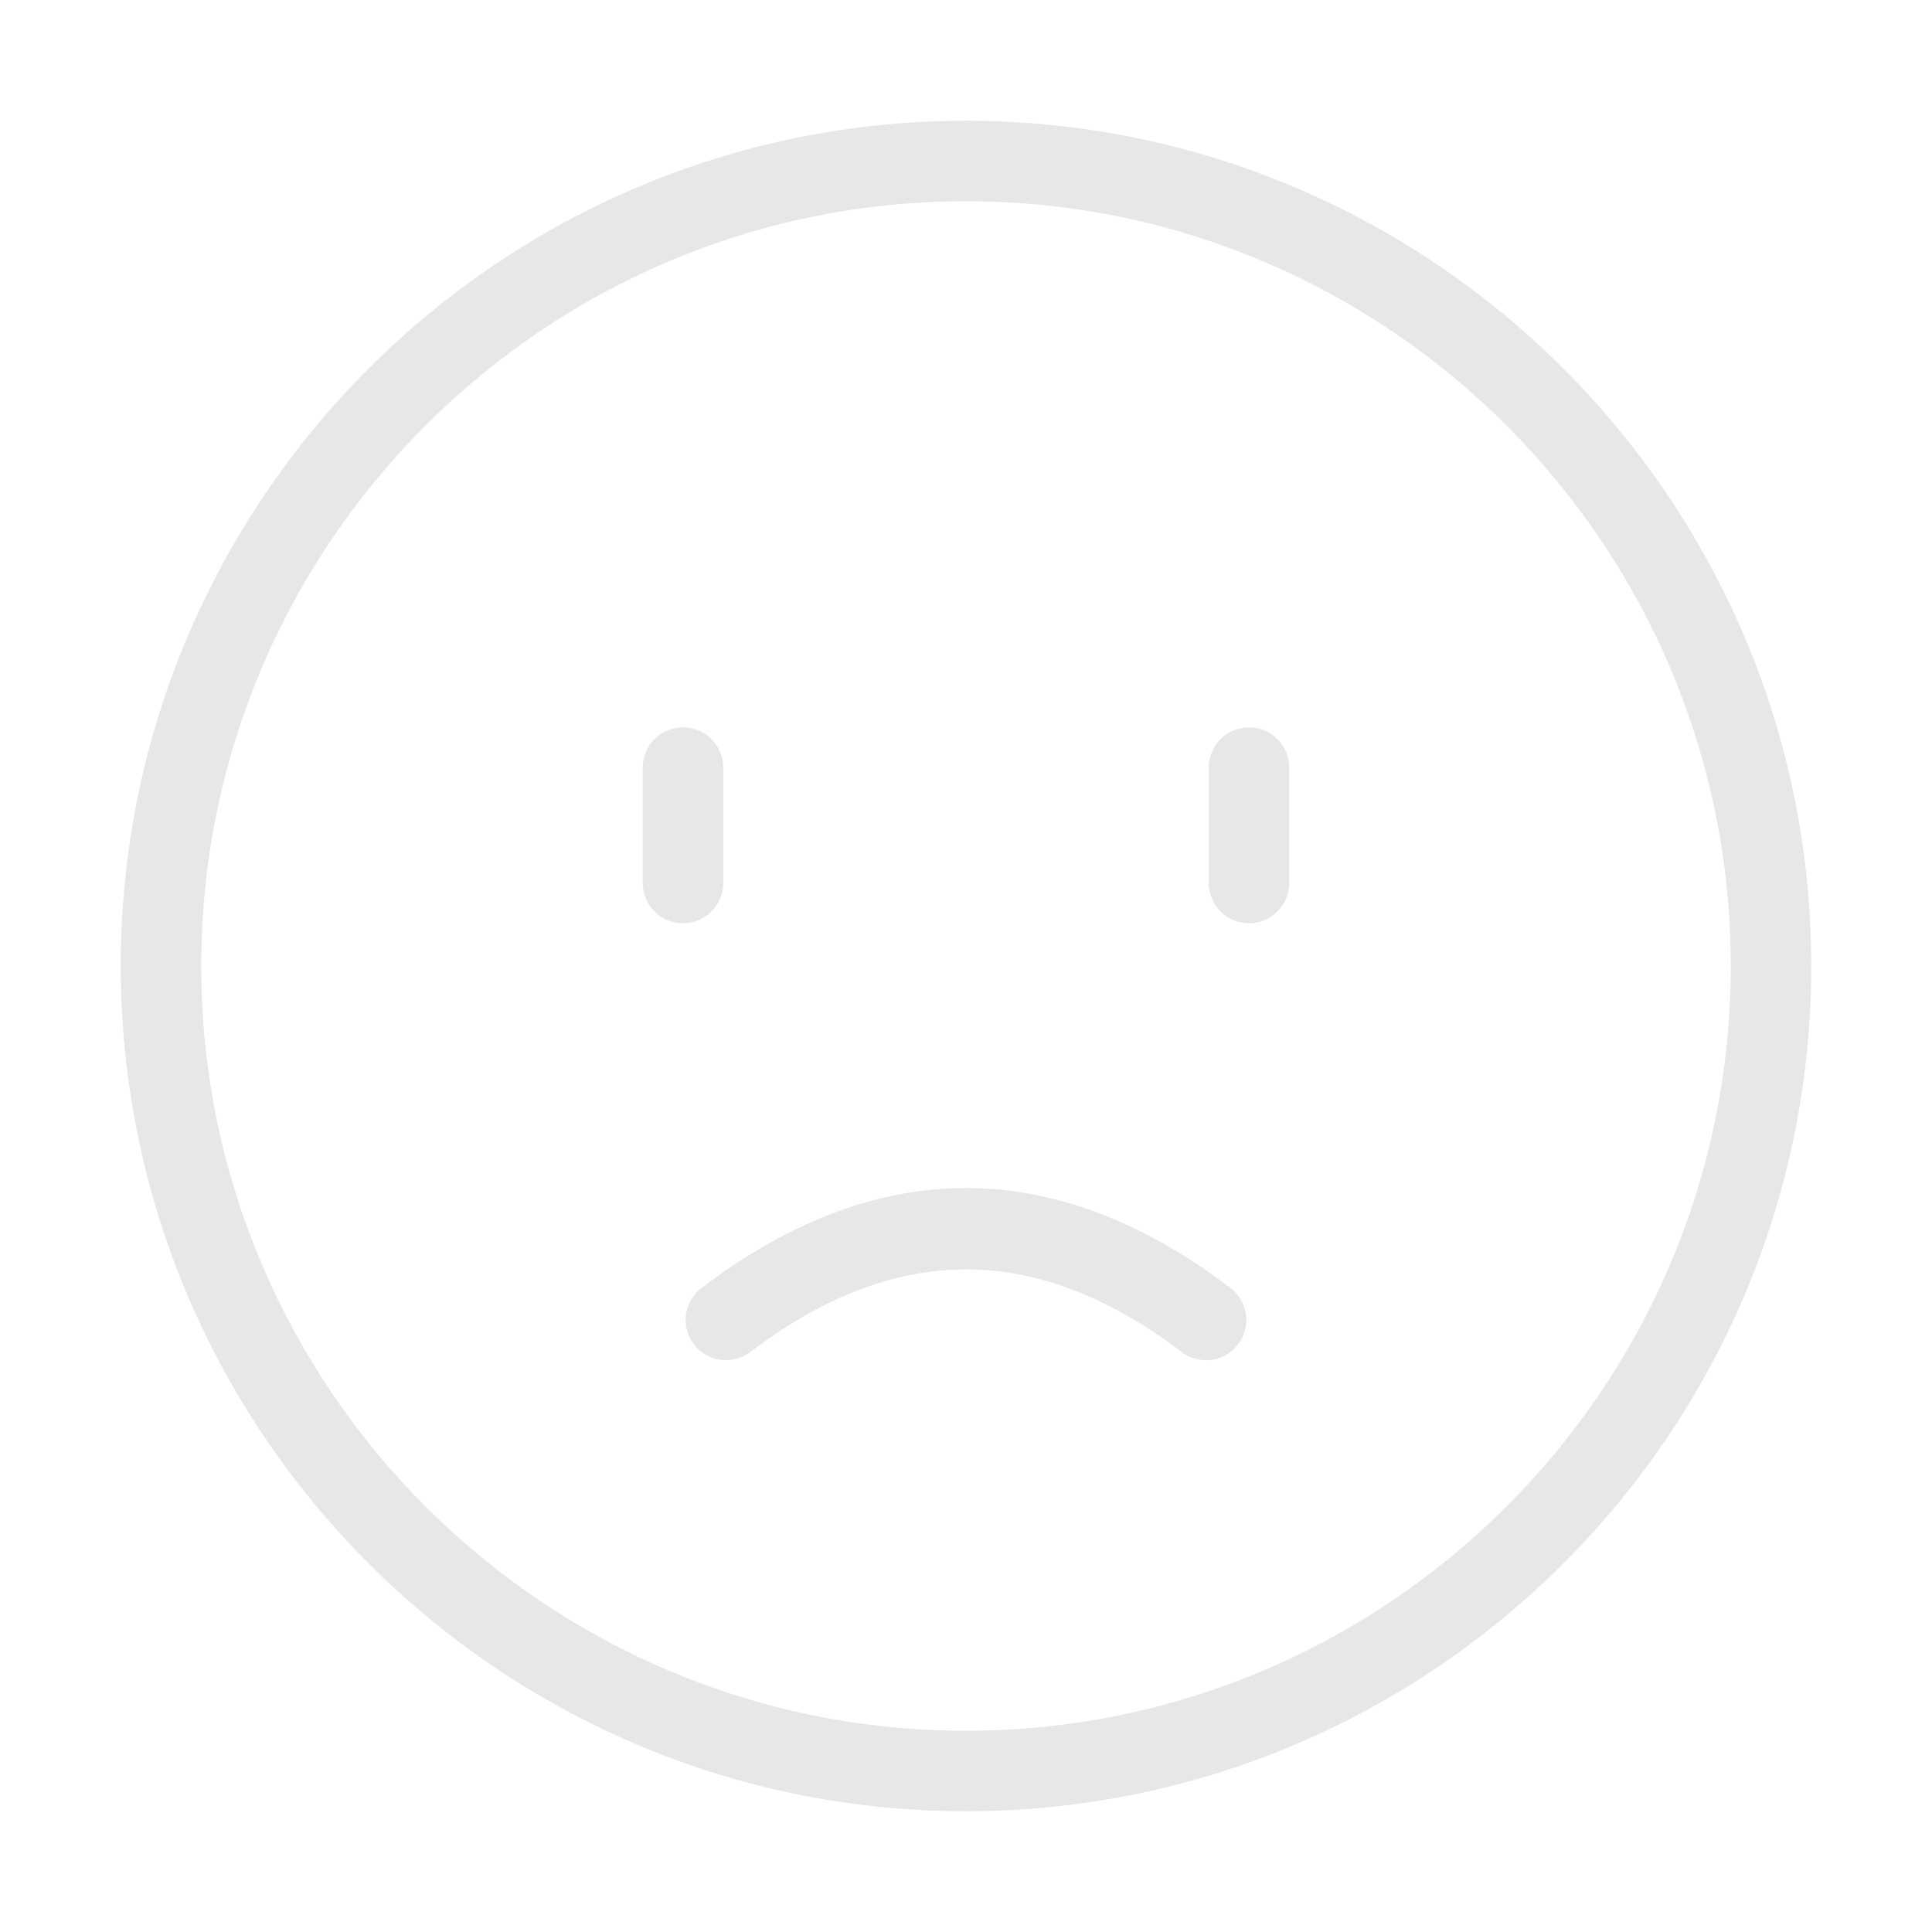 <svg width="48" height="48" viewBox="0 0 48 48" fill="none" xmlns="http://www.w3.org/2000/svg">
<path d="M24 3C12.42 3 3 12.42 3 24C3 35.58 12.42 45 24 45C35.58 45 45 35.58 45 24C45 12.42 35.58 3 24 3ZM24 43C13.523 43 5 34.477 5 24C5 13.523 13.523 5 24 5C34.477 5 43 13.523 43 24C43 34.477 34.477 43 24 43Z" fill="#E7E7E7"/>
<path d="M17.969 21.938V19.071C17.969 18.519 17.521 18.071 16.969 18.071C16.416 18.071 15.969 18.519 15.969 19.071V21.938C15.969 22.49 16.416 22.938 16.969 22.938C17.521 22.938 17.969 22.49 17.969 21.938Z" fill="#E7E7E7"/>
<path d="M31.031 18.071C30.479 18.071 30.031 18.519 30.031 19.071V21.938C30.031 22.49 30.479 22.938 31.031 22.938C31.584 22.938 32.031 22.49 32.031 21.938V19.071C32.031 18.519 31.584 18.071 31.031 18.071Z" fill="#E7E7E7"/>
<path d="M30.569 31.997C26.21 28.689 21.79 28.689 17.431 31.997C16.991 32.331 16.905 32.958 17.239 33.398C17.572 33.838 18.2 33.924 18.64 33.59C22.247 30.854 25.753 30.854 29.36 33.59C29.541 33.727 29.753 33.794 29.963 33.794C30.266 33.794 30.564 33.657 30.761 33.398C31.095 32.958 31.009 32.331 30.569 31.997Z" fill="#E7E7E7"/>
</svg>
